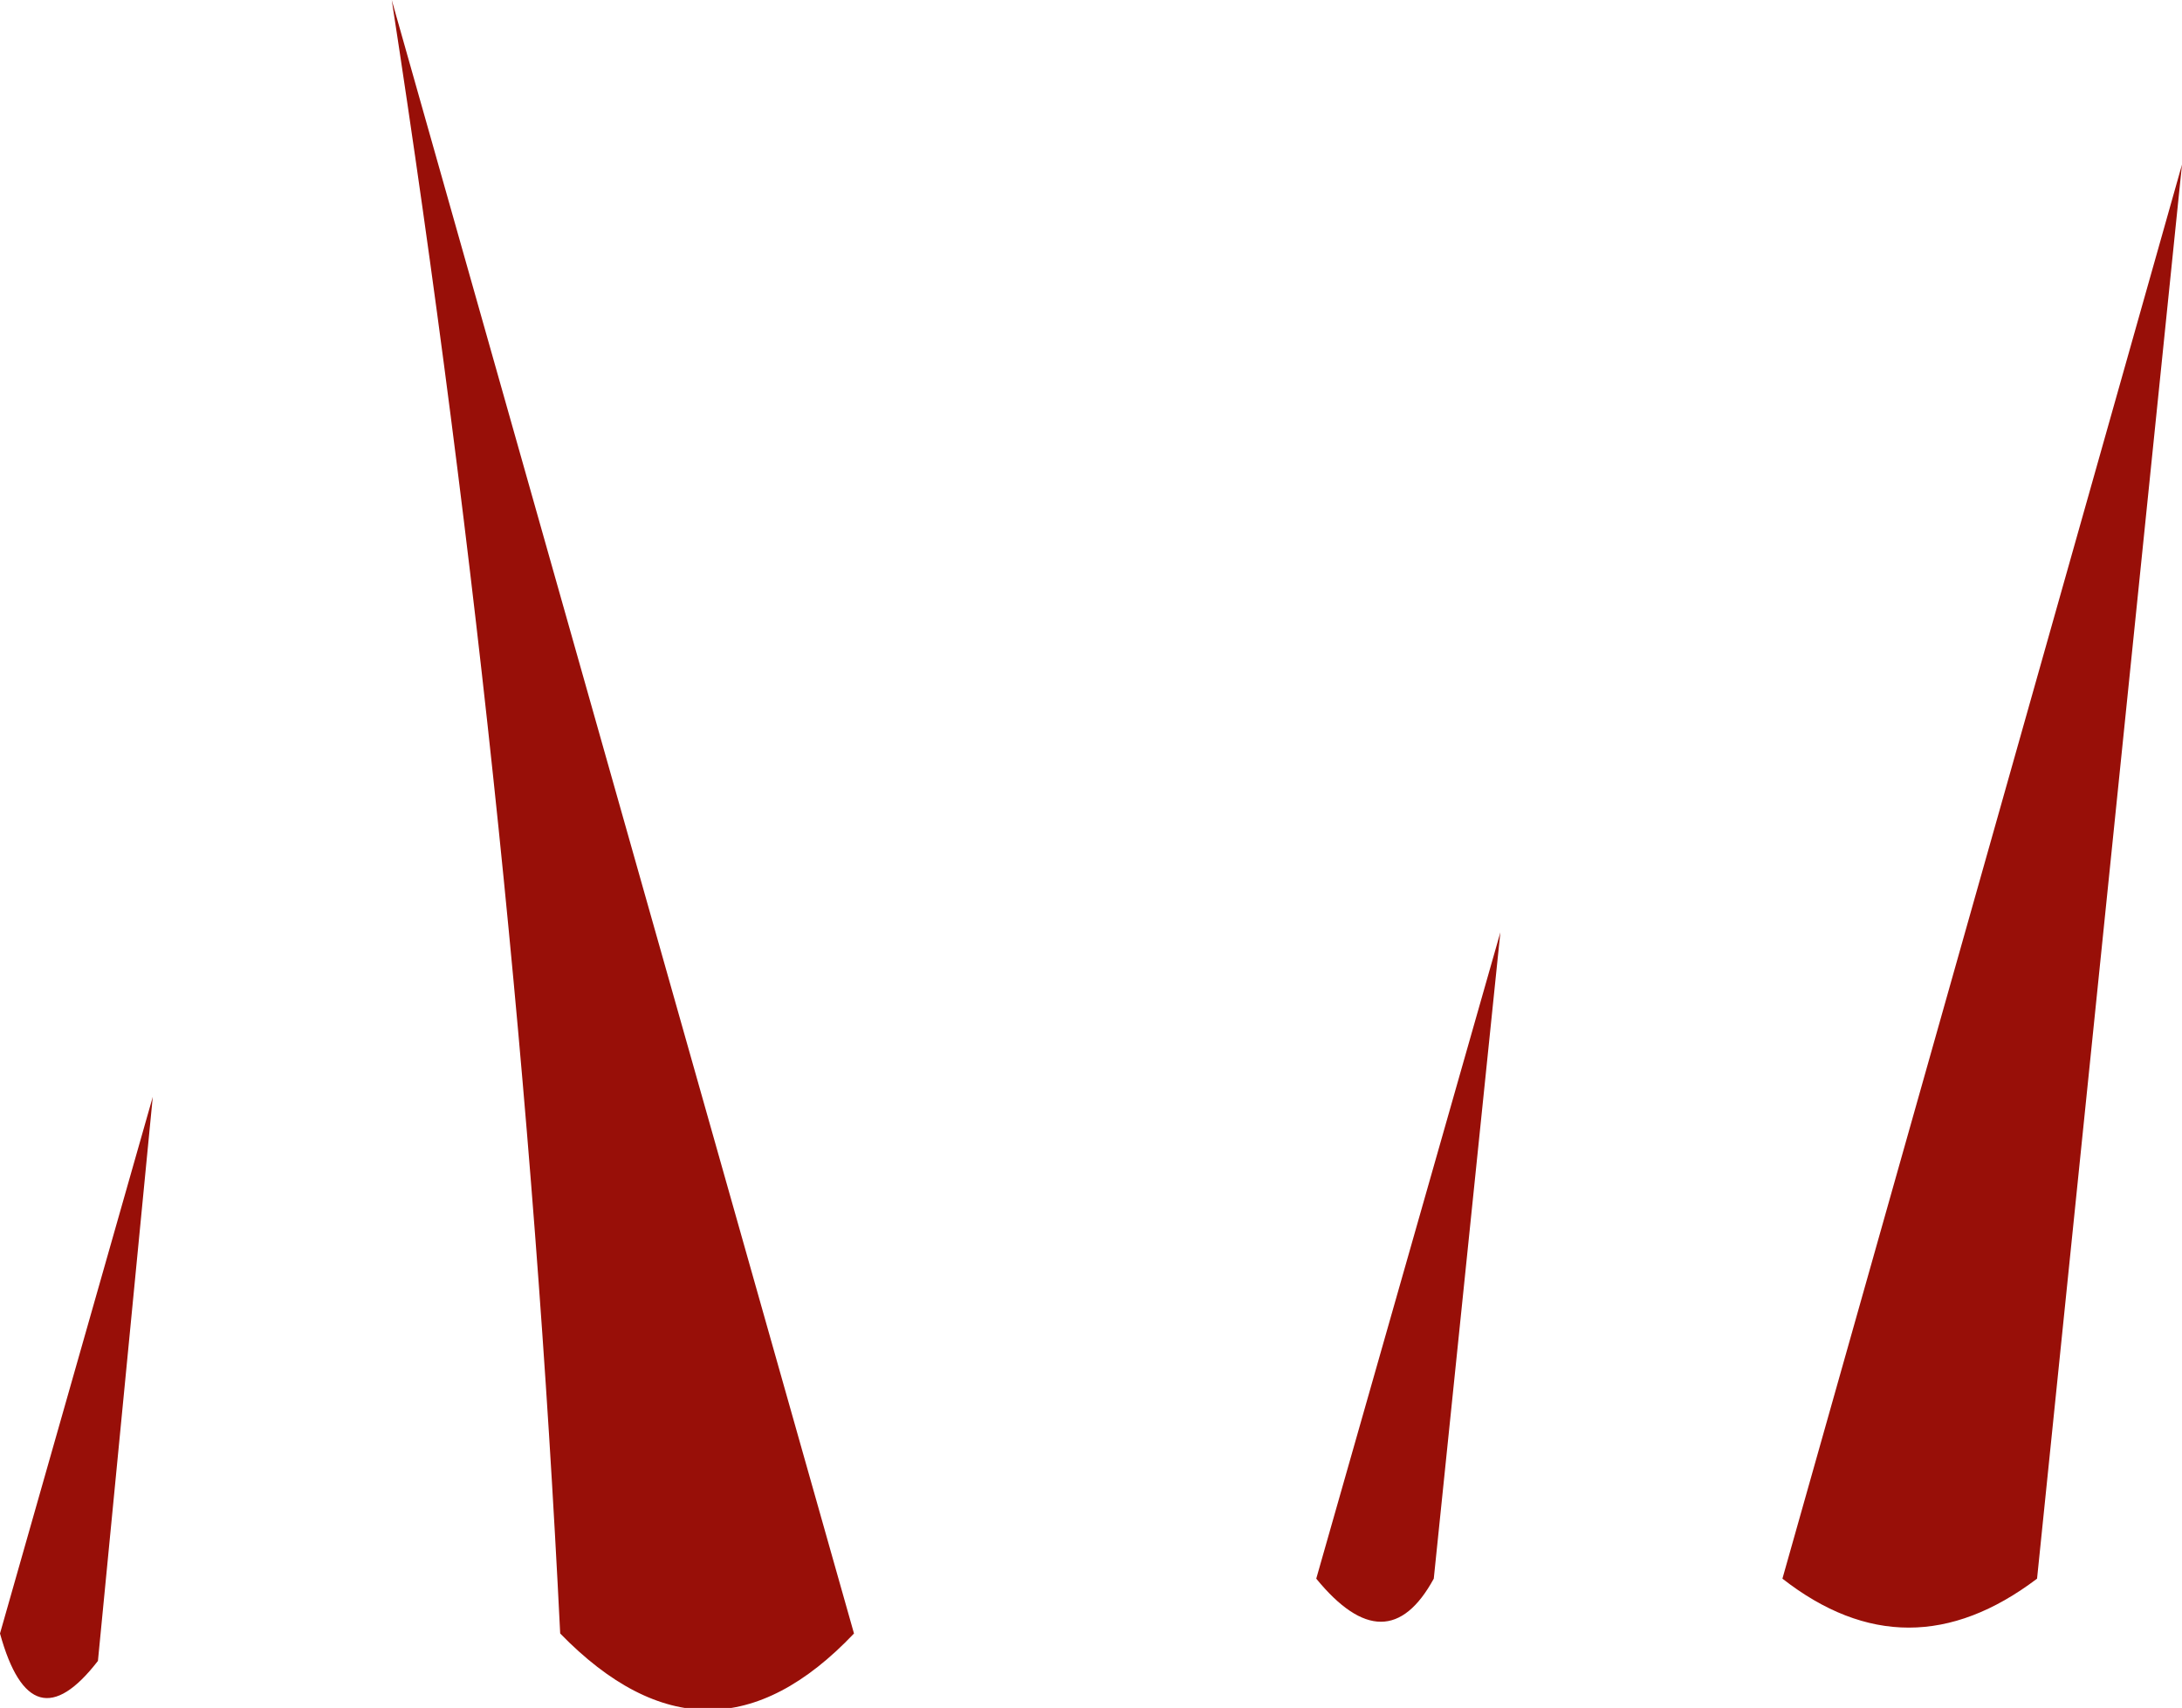 <?xml version="1.0" encoding="UTF-8" standalone="no"?>
<svg xmlns:xlink="http://www.w3.org/1999/xlink" height="21.8px" width="27.85px" xmlns="http://www.w3.org/2000/svg">
  <g transform="matrix(1.0, 0.0, 0.0, 1.0, 16.05, 34.95)">
    <path d="M0.75 -14.8 L3.1 -23.05 2.25 -14.8 Q1.65 -13.7 0.75 -14.8 M6.7 -14.8 L11.8 -32.85 9.95 -14.8 Q8.3 -13.55 6.7 -14.8 M-8.9 -14.1 Q-9.4 -24.25 -11.05 -34.95 L-5.15 -14.1 Q-7.0 -12.15 -8.9 -14.1 M-16.05 -14.1 L-14.1 -20.95 -14.8 -13.75 Q-15.65 -12.65 -16.05 -14.1" fill="#980f08" fill-rule="evenodd" stroke="none"/>
  </g>
</svg>
